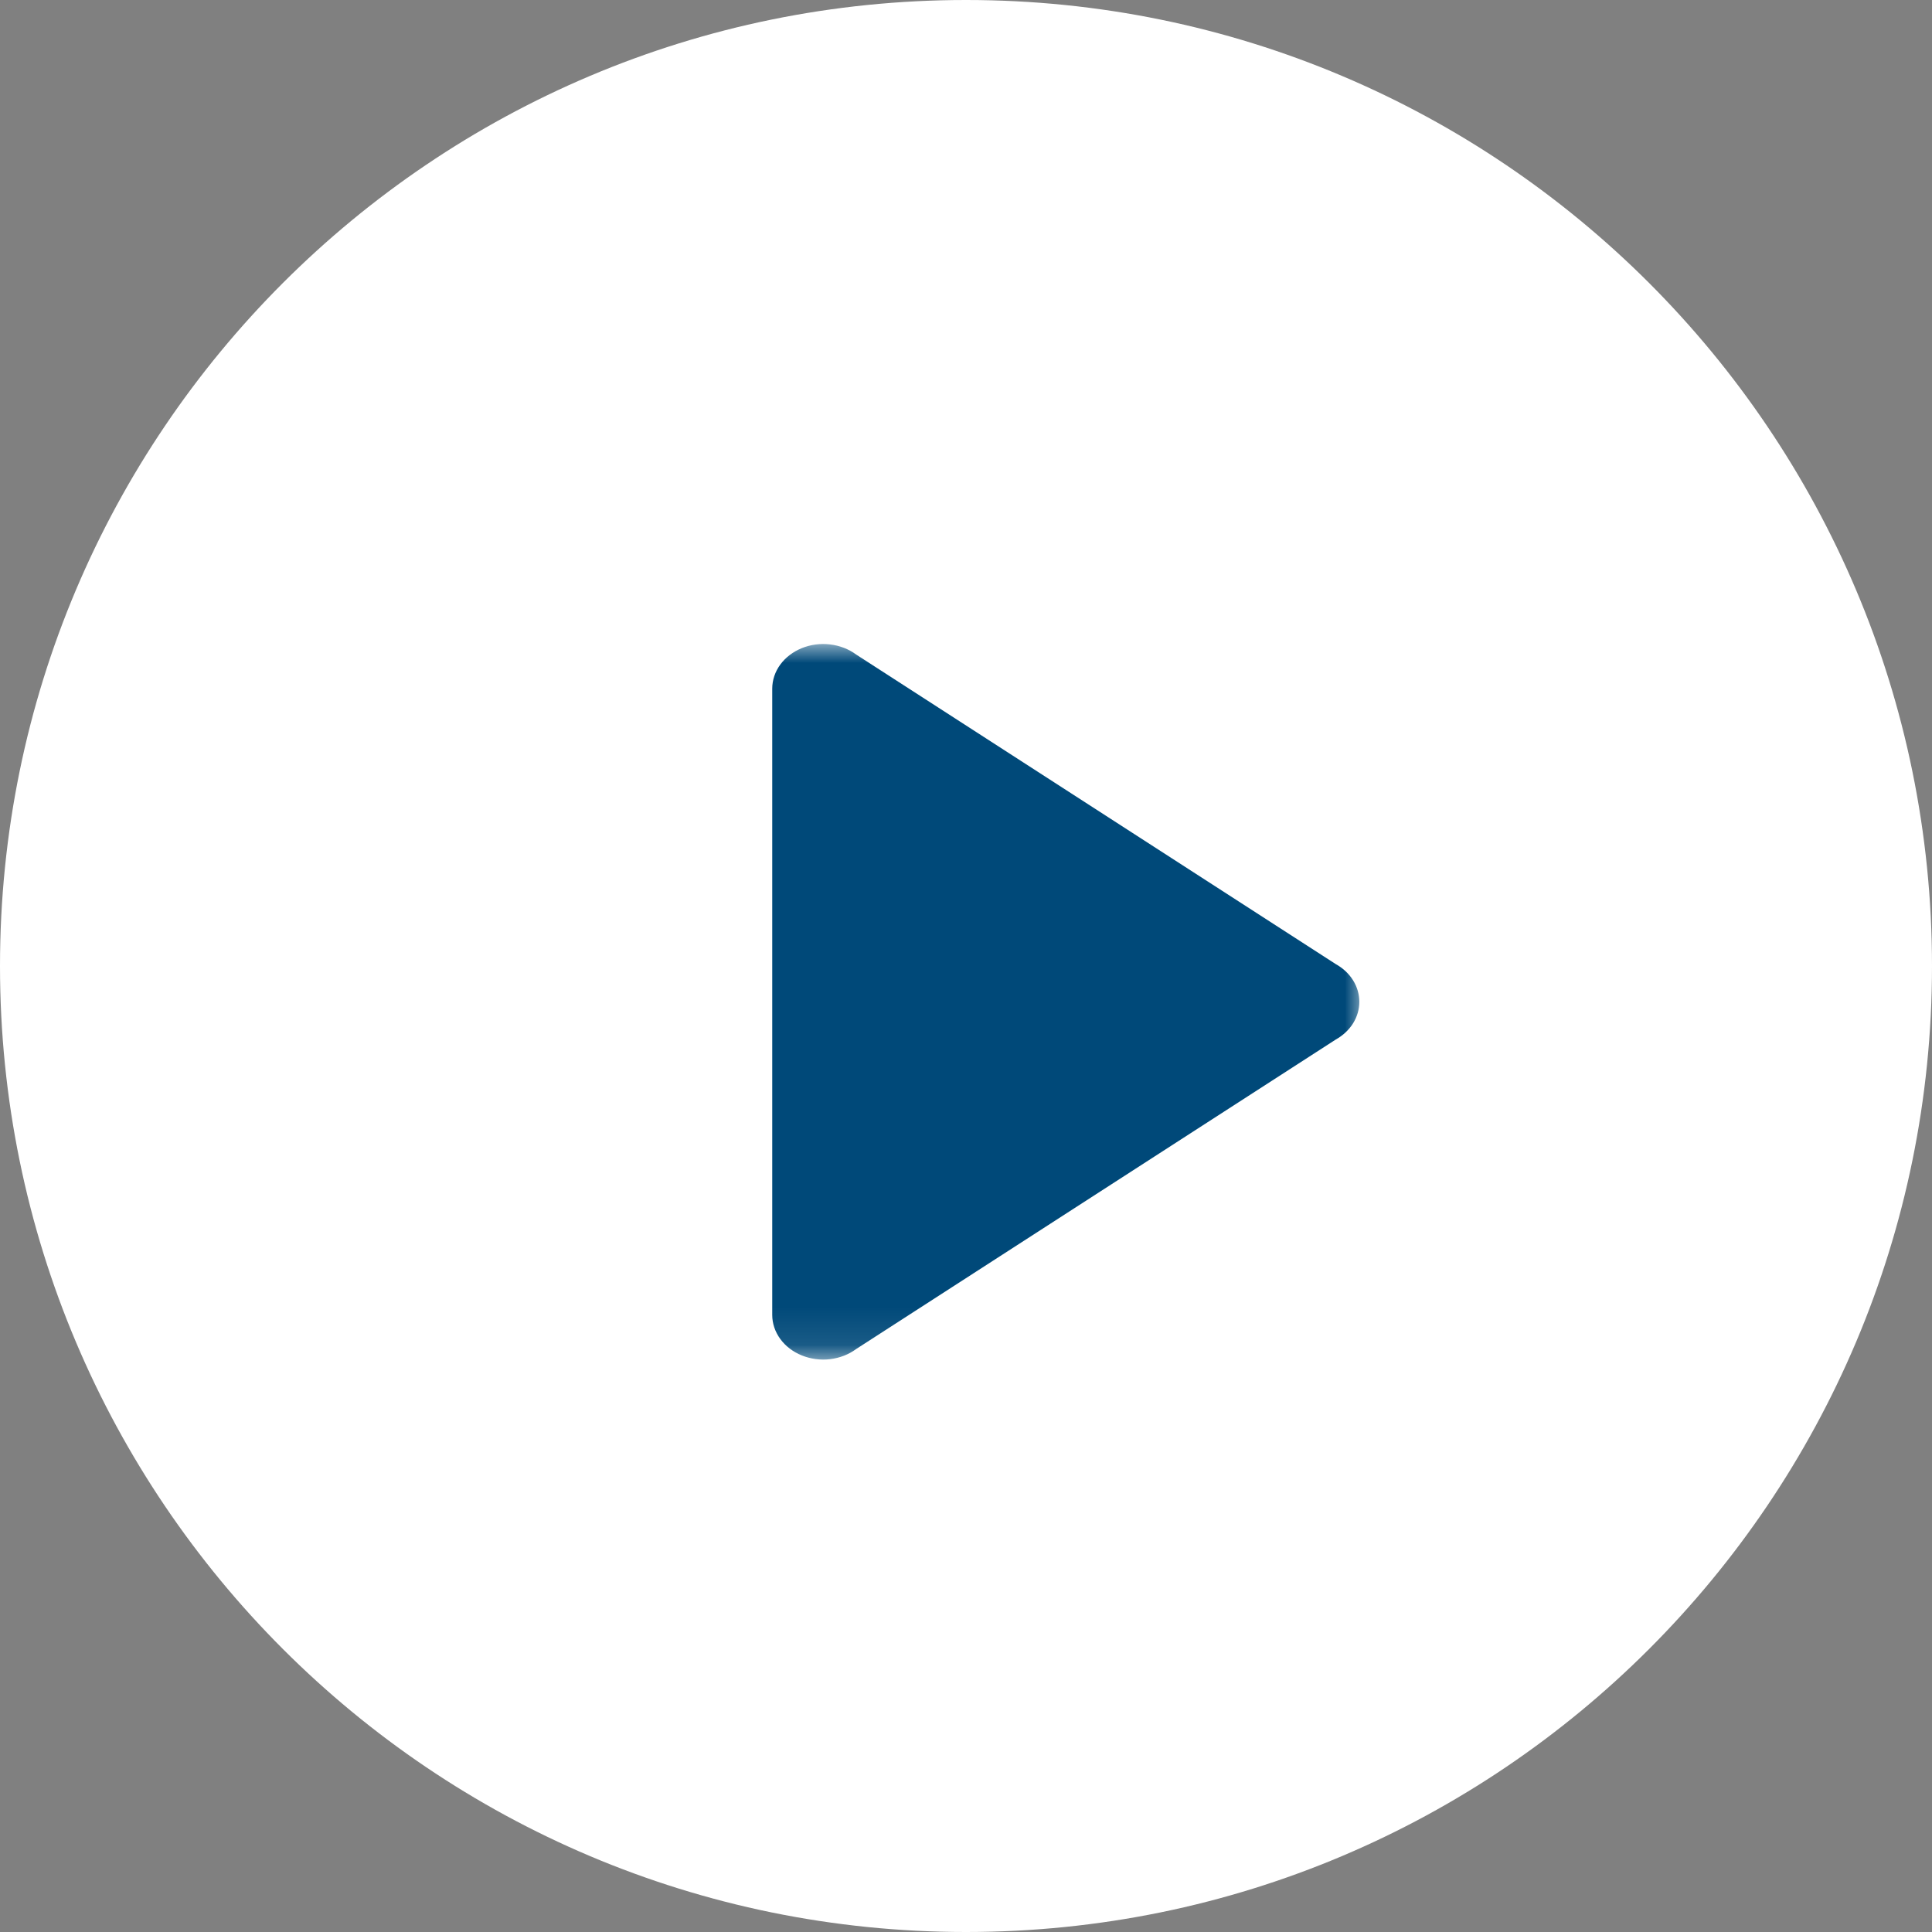 <svg width="51" height="51" viewBox="0 0 51 51" fill="none" xmlns="http://www.w3.org/2000/svg">
<rect x="0" y="0" width="51" height="51" fill="#808080" stroke="none"/>
<path d="M25.5 51C39.583 51 51 39.583 51 25.5C51 11.417 39.583 0 25.5 0C11.417 0 0 11.417 0 25.5C0 39.583 11.417 51 25.5 51Z" fill="white"/>
<mask id="mask0_795_6401" style="mask-type:luminance" maskUnits="userSpaceOnUse" x="18" y="17" width="18" height="19">
<path d="M36 17H18V35.9H36V17Z" fill="white"/>
</mask>
<g mask="url(#mask0_795_6401)">
<path fill-rule="evenodd" clip-rule="evenodd" d="M20.385 18.179C20.385 17.954 20.459 17.733 20.597 17.544C20.735 17.355 20.933 17.204 21.166 17.109C21.399 17.015 21.658 16.98 21.912 17.011C22.167 17.041 22.406 17.134 22.602 17.279L35.261 25.45C35.452 25.556 35.609 25.704 35.718 25.878C35.826 26.052 35.883 26.247 35.883 26.445C35.883 26.644 35.826 26.839 35.718 27.013C35.609 27.187 35.452 27.334 35.261 27.441L22.602 35.61C22.406 35.755 22.167 35.848 21.912 35.879C21.658 35.909 21.399 35.874 21.166 35.78C20.933 35.686 20.735 35.535 20.597 35.345C20.459 35.156 20.385 34.935 20.385 34.711V18.179Z" fill="#004979"/>
</g>
</svg>
